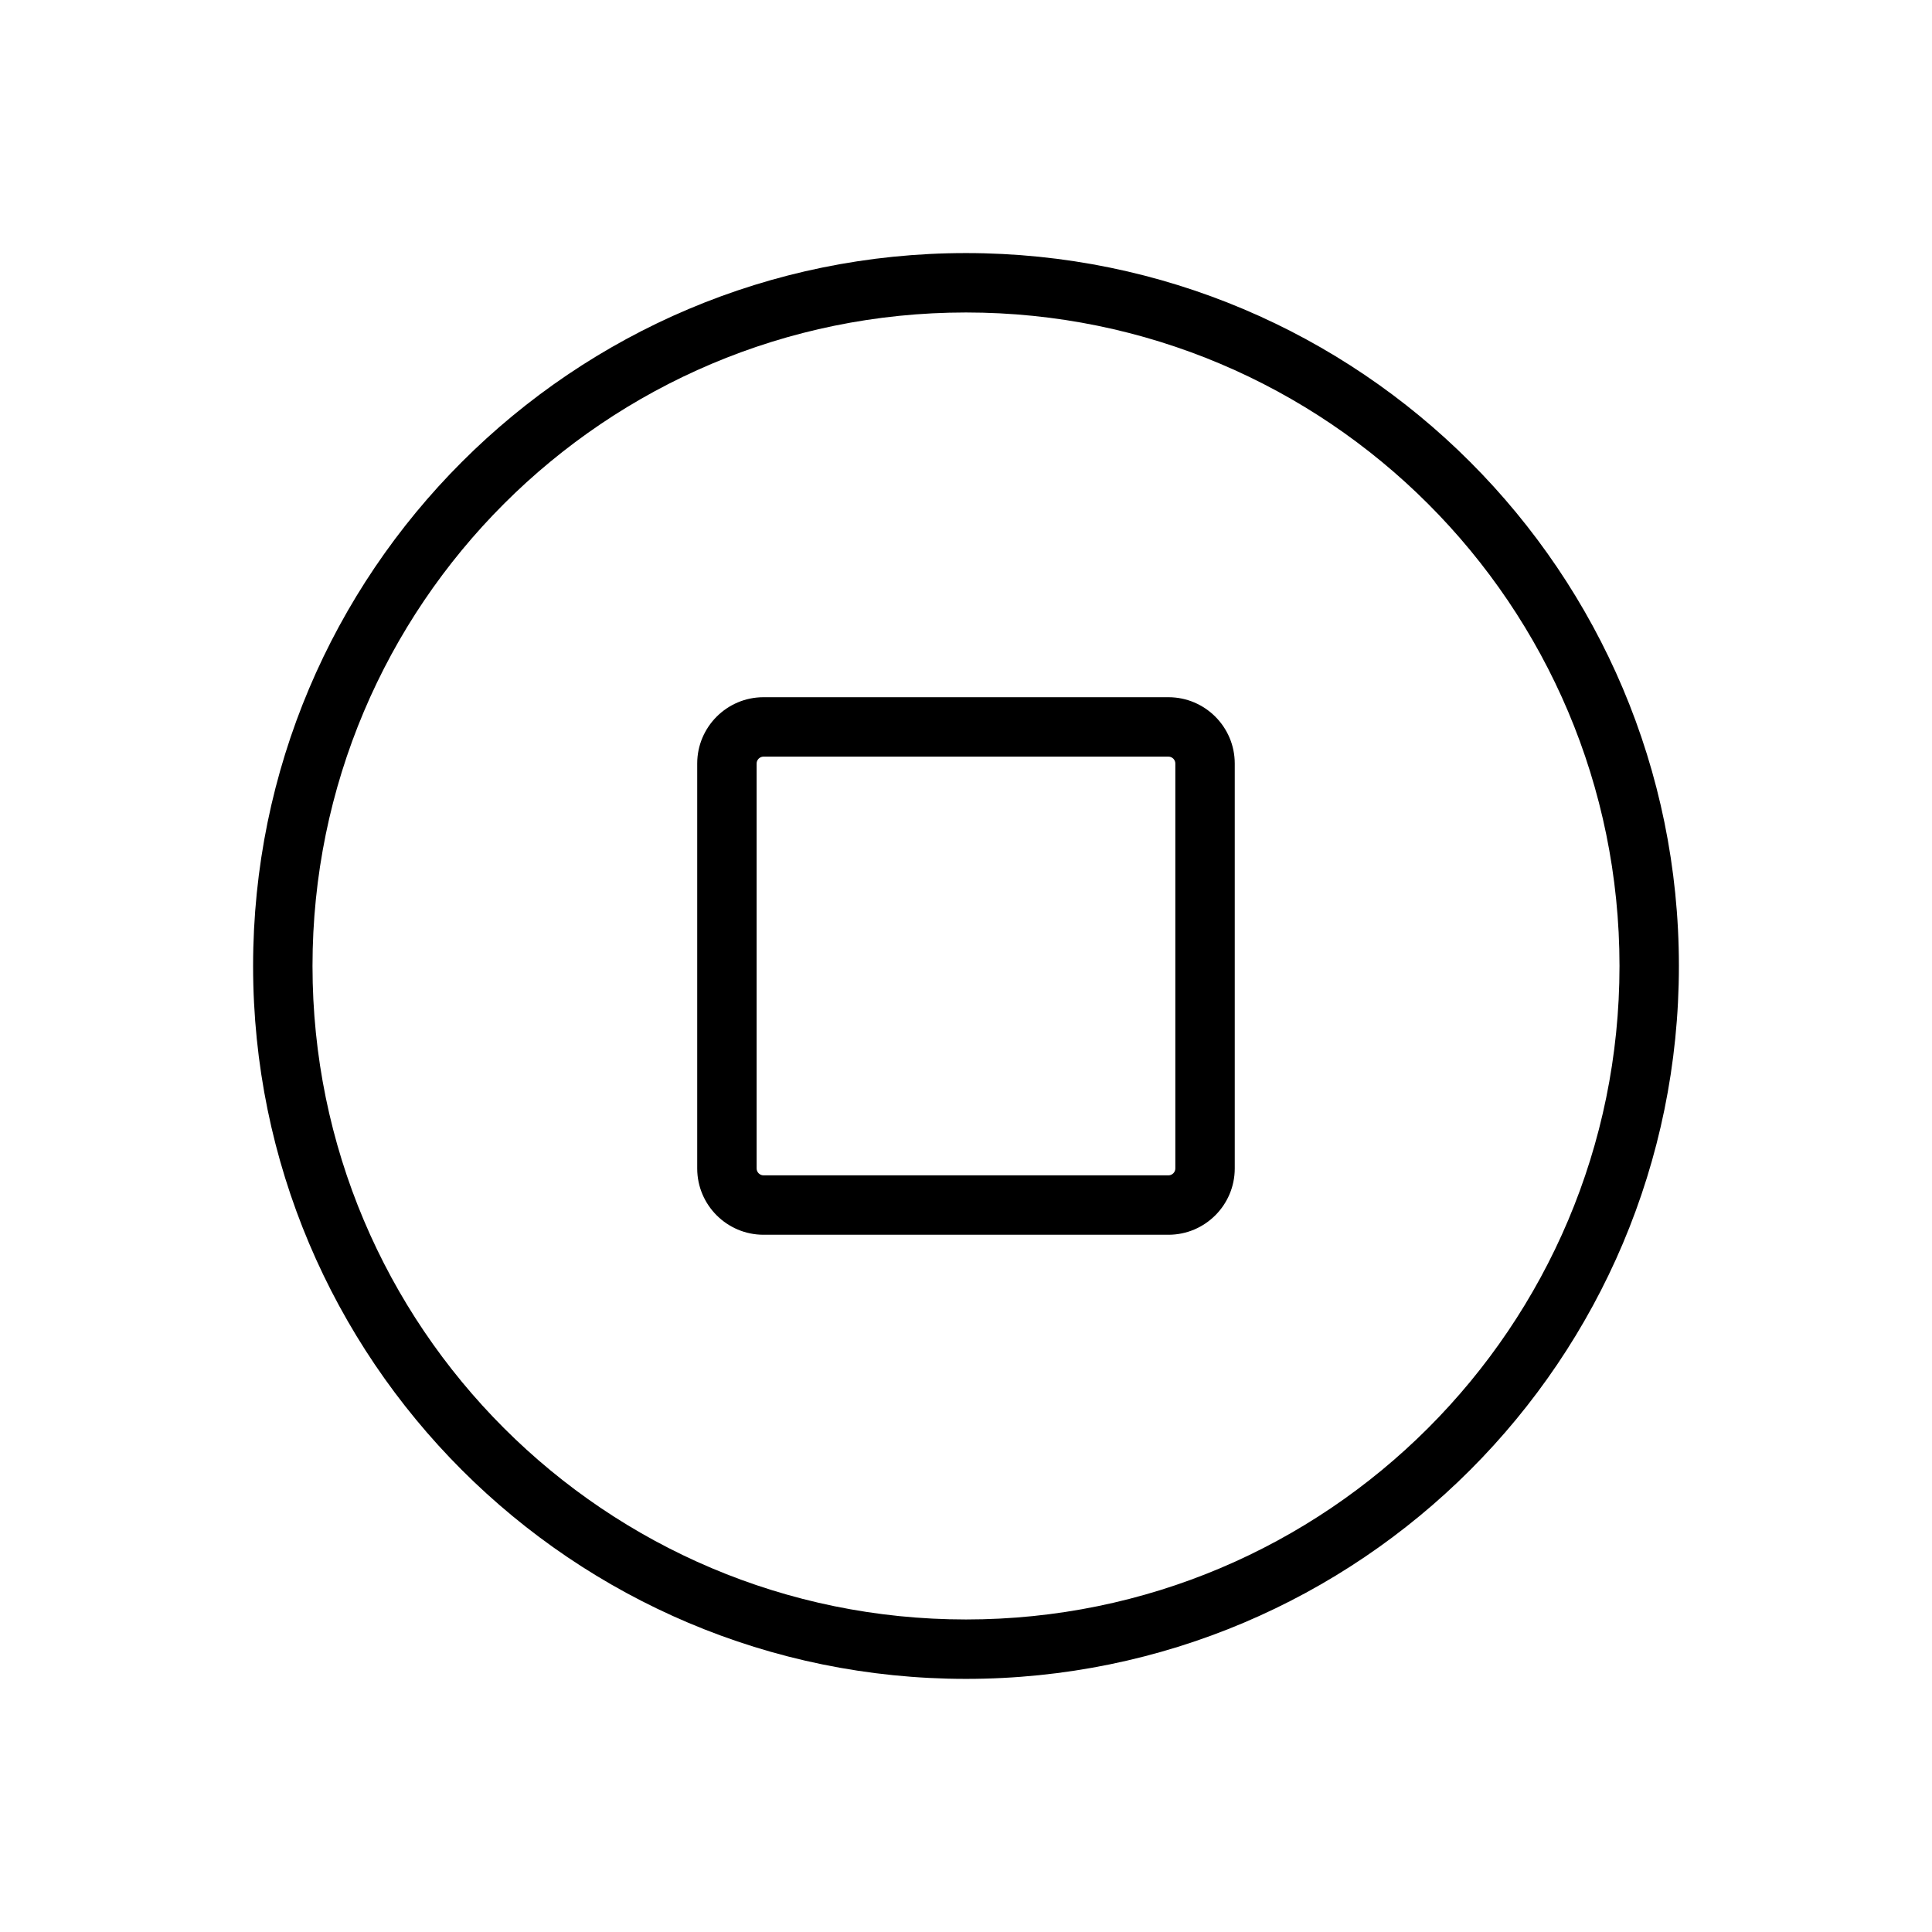 <?xml version="1.0" encoding="UTF-8"?>
<!-- Uploaded to: ICON Repo, www.iconrepo.com, Generator: ICON Repo Mixer Tools -->
<svg fill="#000000" width="800px" height="800px" version="1.1" viewBox="144 144 512 512" xmlns="http://www.w3.org/2000/svg">
 <g>
  <path d="m400 226.81c-47.824 0-91.121 19.383-122.46 50.723-31.34 31.34-50.723 74.637-50.723 122.46 0 47.824 19.383 91.121 50.723 122.46 31.34 31.34 74.637 50.723 122.46 50.723s91.121-19.383 122.46-50.723c31.34-31.34 50.723-74.637 50.723-122.46 0-47.824-19.383-91.121-50.723-122.46-31.34-31.34-74.637-50.723-122.46-50.723zm-133.59 39.594c34.191-34.191 81.422-55.336 133.59-55.336s99.402 21.148 133.59 55.336c34.191 34.191 55.336 81.422 55.336 133.59s-21.148 99.402-55.336 133.59c-34.191 34.191-81.422 55.336-133.59 55.336s-99.402-21.148-133.59-55.336c-34.191-34.191-55.336-81.422-55.336-133.59s21.148-99.402 55.336-133.59z"/>
  <path d="m346.33 328.77h107.33c4.836 0 9.23 1.973 12.41 5.152 3.18 3.18 5.152 7.57 5.152 12.41v107.33c0 4.836-1.973 9.23-5.152 12.41-3.18 3.18-7.57 5.152-12.41 5.152h-107.33c-4.836 0-9.23-1.973-12.41-5.152s-5.152-7.57-5.152-12.41v-107.33c0-4.836 1.973-9.23 5.152-12.41 3.18-3.18 7.57-5.152 12.41-5.152zm107.33 15.746h-107.33c-0.492 0-0.945 0.207-1.277 0.539-0.332 0.332-0.539 0.785-0.539 1.277v107.33c0 0.492 0.207 0.945 0.539 1.277 0.332 0.332 0.785 0.539 1.277 0.539h107.33c0.492 0 0.945-0.207 1.277-0.539 0.332-0.332 0.539-0.785 0.539-1.277v-107.33c0-0.492-0.207-0.945-0.539-1.277-0.332-0.332-0.785-0.539-1.277-0.539z"/>
 </g>
</svg>